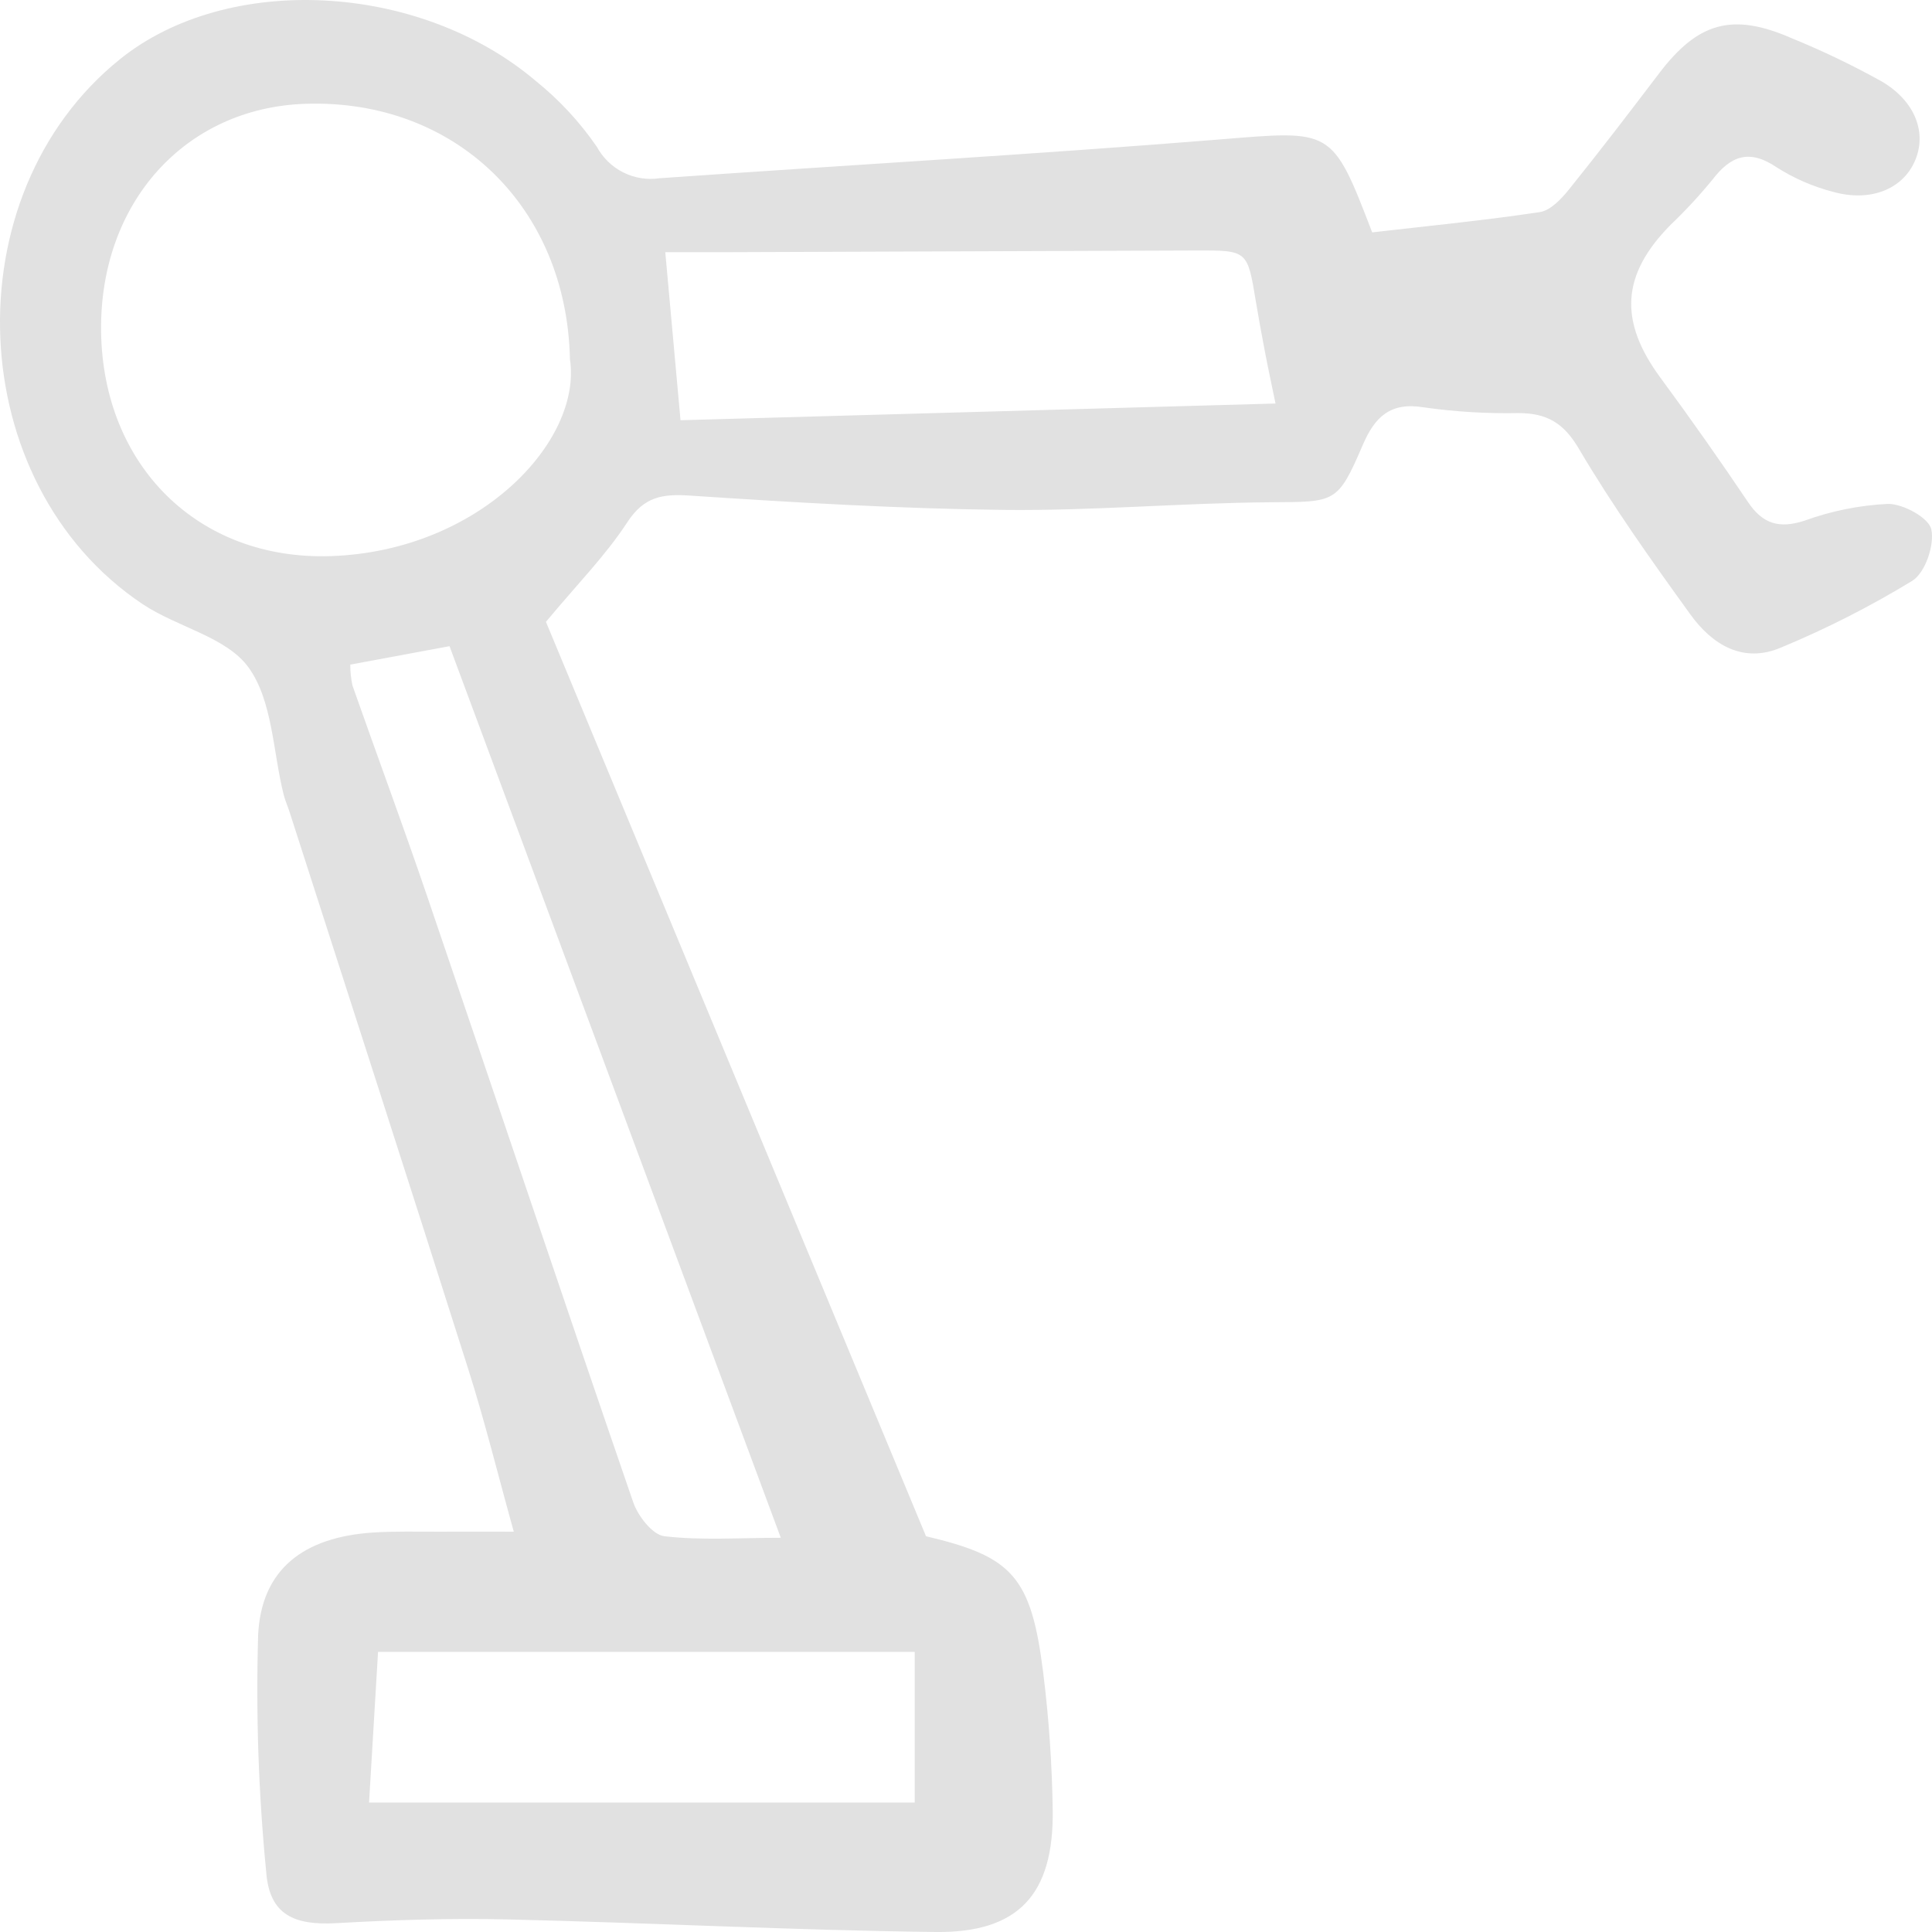 <svg width="43" height="43" viewBox="0 0 43 43" fill="none" xmlns="http://www.w3.org/2000/svg">
<path d="M12.151 13.84C14.887 20.422 17.728 27.256 20.61 34.192C22.529 34.643 22.951 35.081 23.219 37.234C23.346 38.251 23.416 39.275 23.43 40.3C23.452 42.159 22.673 43.021 20.825 43C17.648 42.962 14.472 42.794 11.295 42.72C10.027 42.691 8.754 42.731 7.487 42.803C6.541 42.857 6.003 42.611 5.927 41.686C5.754 39.929 5.694 38.163 5.745 36.398C5.812 34.928 6.754 34.21 8.306 34.109C8.799 34.076 9.295 34.093 9.789 34.09C10.279 34.088 10.77 34.09 11.435 34.09C11.08 32.814 10.791 31.636 10.425 30.482C9.114 26.346 7.777 22.217 6.449 18.085C6.407 17.951 6.347 17.821 6.313 17.685C6.073 16.727 6.069 15.601 5.533 14.857C5.043 14.176 3.945 13.96 3.176 13.447C-0.839 10.768 -1.094 4.339 2.676 1.313C5.069 -0.609 9.327 -0.399 11.923 1.8C12.446 2.221 12.904 2.715 13.284 3.268C13.418 3.514 13.623 3.713 13.873 3.838C14.123 3.963 14.405 4.008 14.681 3.967C18.834 3.676 22.992 3.439 27.142 3.104C29.649 2.901 29.644 2.836 30.54 5.172C31.78 5.029 33.029 4.907 34.27 4.721C34.506 4.686 34.746 4.432 34.915 4.223C35.601 3.371 36.267 2.501 36.929 1.629C37.793 0.493 38.56 0.275 39.876 0.85C40.563 1.13 41.232 1.452 41.88 1.812C42.64 2.259 42.893 2.973 42.614 3.595C42.339 4.211 41.629 4.502 40.799 4.27C40.354 4.155 39.931 3.971 39.543 3.724C38.938 3.315 38.526 3.461 38.115 3.997C37.824 4.353 37.511 4.69 37.179 5.007C36.086 6.115 36.027 7.145 36.954 8.404C37.624 9.314 38.275 10.238 38.906 11.176C39.234 11.664 39.602 11.771 40.164 11.588C40.76 11.371 41.386 11.246 42.02 11.215C42.359 11.212 42.93 11.525 42.985 11.783C43.059 12.131 42.85 12.745 42.563 12.926C41.629 13.495 40.653 13.992 39.643 14.411C38.795 14.775 38.106 14.347 37.622 13.675C36.754 12.473 35.892 11.261 35.14 9.987C34.799 9.408 34.426 9.197 33.804 9.194C33.098 9.208 32.392 9.166 31.692 9.067C30.944 8.942 30.599 9.279 30.331 9.903C29.769 11.211 29.724 11.168 28.272 11.179C26.296 11.194 24.32 11.371 22.346 11.349C20.019 11.322 17.691 11.185 15.368 11.031C14.741 10.988 14.334 11.052 13.959 11.628C13.481 12.361 12.853 12.996 12.151 13.84ZM12.685 7.996C12.615 4.602 10.132 2.202 6.8 2.31C4.117 2.398 2.213 4.518 2.25 7.377C2.289 10.352 4.402 12.477 7.366 12.377C10.668 12.265 12.961 9.82 12.685 7.996ZM7.796 14.792C7.796 14.948 7.812 15.103 7.844 15.256C8.394 16.818 8.97 18.372 9.505 19.94C11.038 24.439 12.547 28.946 14.095 33.44C14.201 33.745 14.524 34.16 14.785 34.191C15.606 34.288 16.447 34.226 17.378 34.226L10.005 14.382L7.796 14.792ZM15.146 9.353L28.389 8.981C28.294 8.519 28.221 8.184 28.157 7.847C28.084 7.466 28.013 7.084 27.95 6.702C27.764 5.571 27.765 5.571 26.614 5.575C23.123 5.587 19.632 5.6 16.141 5.613C15.699 5.614 15.257 5.613 14.807 5.613C14.917 6.83 15.018 7.946 15.146 9.353ZM8.214 40.118H20.359V36.766H8.414C8.343 37.95 8.279 39.028 8.214 40.118Z" fill="#E1E1E1"/>
</svg>
